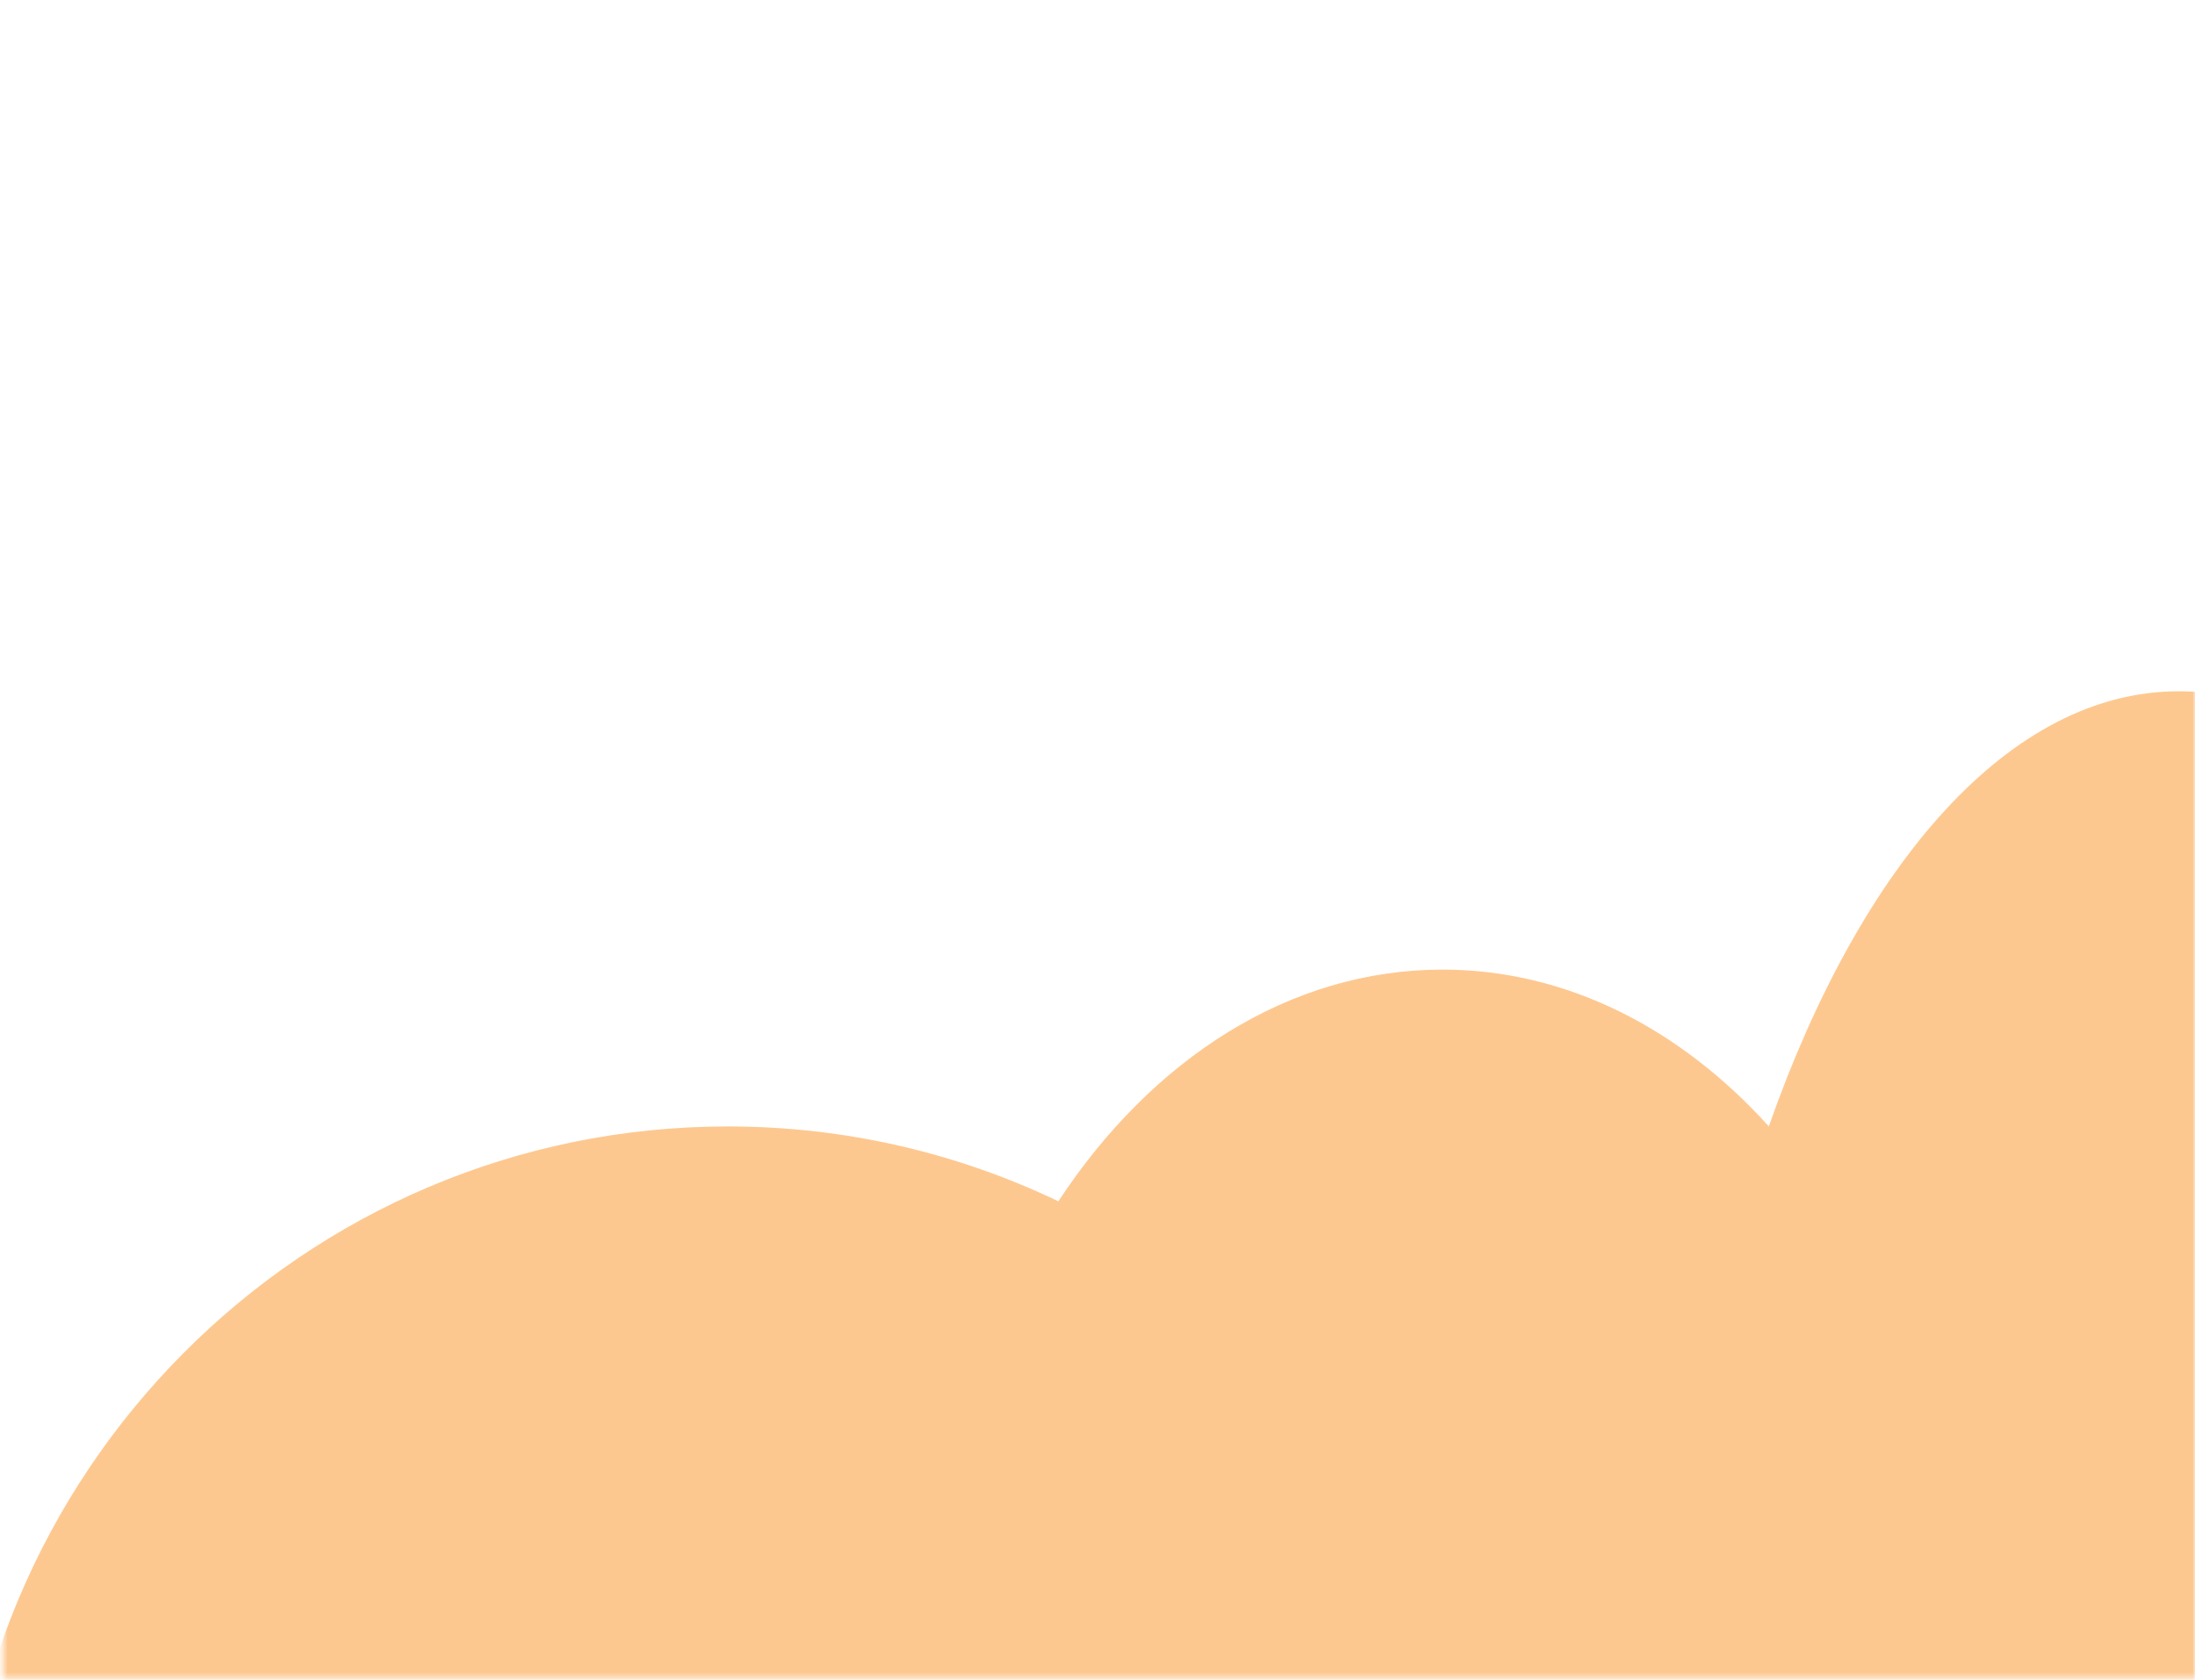 <svg width="435" height="333" viewBox="0 0 435 333" fill="none" xmlns="http://www.w3.org/2000/svg">
	<mask id="mask0_3003_59101" style="mask-type:alpha" maskUnits="userSpaceOnUse" x="0" y="0" width="435" height="333">
		<rect x="0.617" y="0.215" width="434.382" height="332.41" fill="#FFCAD4"></rect>
	</mask>
	<g mask="url(#mask0_3003_59101)">
		<path d="M431.775 137.035C398.444 137.035 368.897 170.98 350.539 223.286C333.031 203.89 310.48 192.209 285.863 192.209C255.476 192.209 228.231 210.001 209.744 238.141C189.892 228.63 167.677 223.301 144.223 223.301C59.975 223.302 -8.32 291.981 -8.32 376.701L532.608 348.637C532.608 231.773 487.463 137.035 431.775 137.035Z" fill="#FDC890"></path>
	</g>
</svg>
